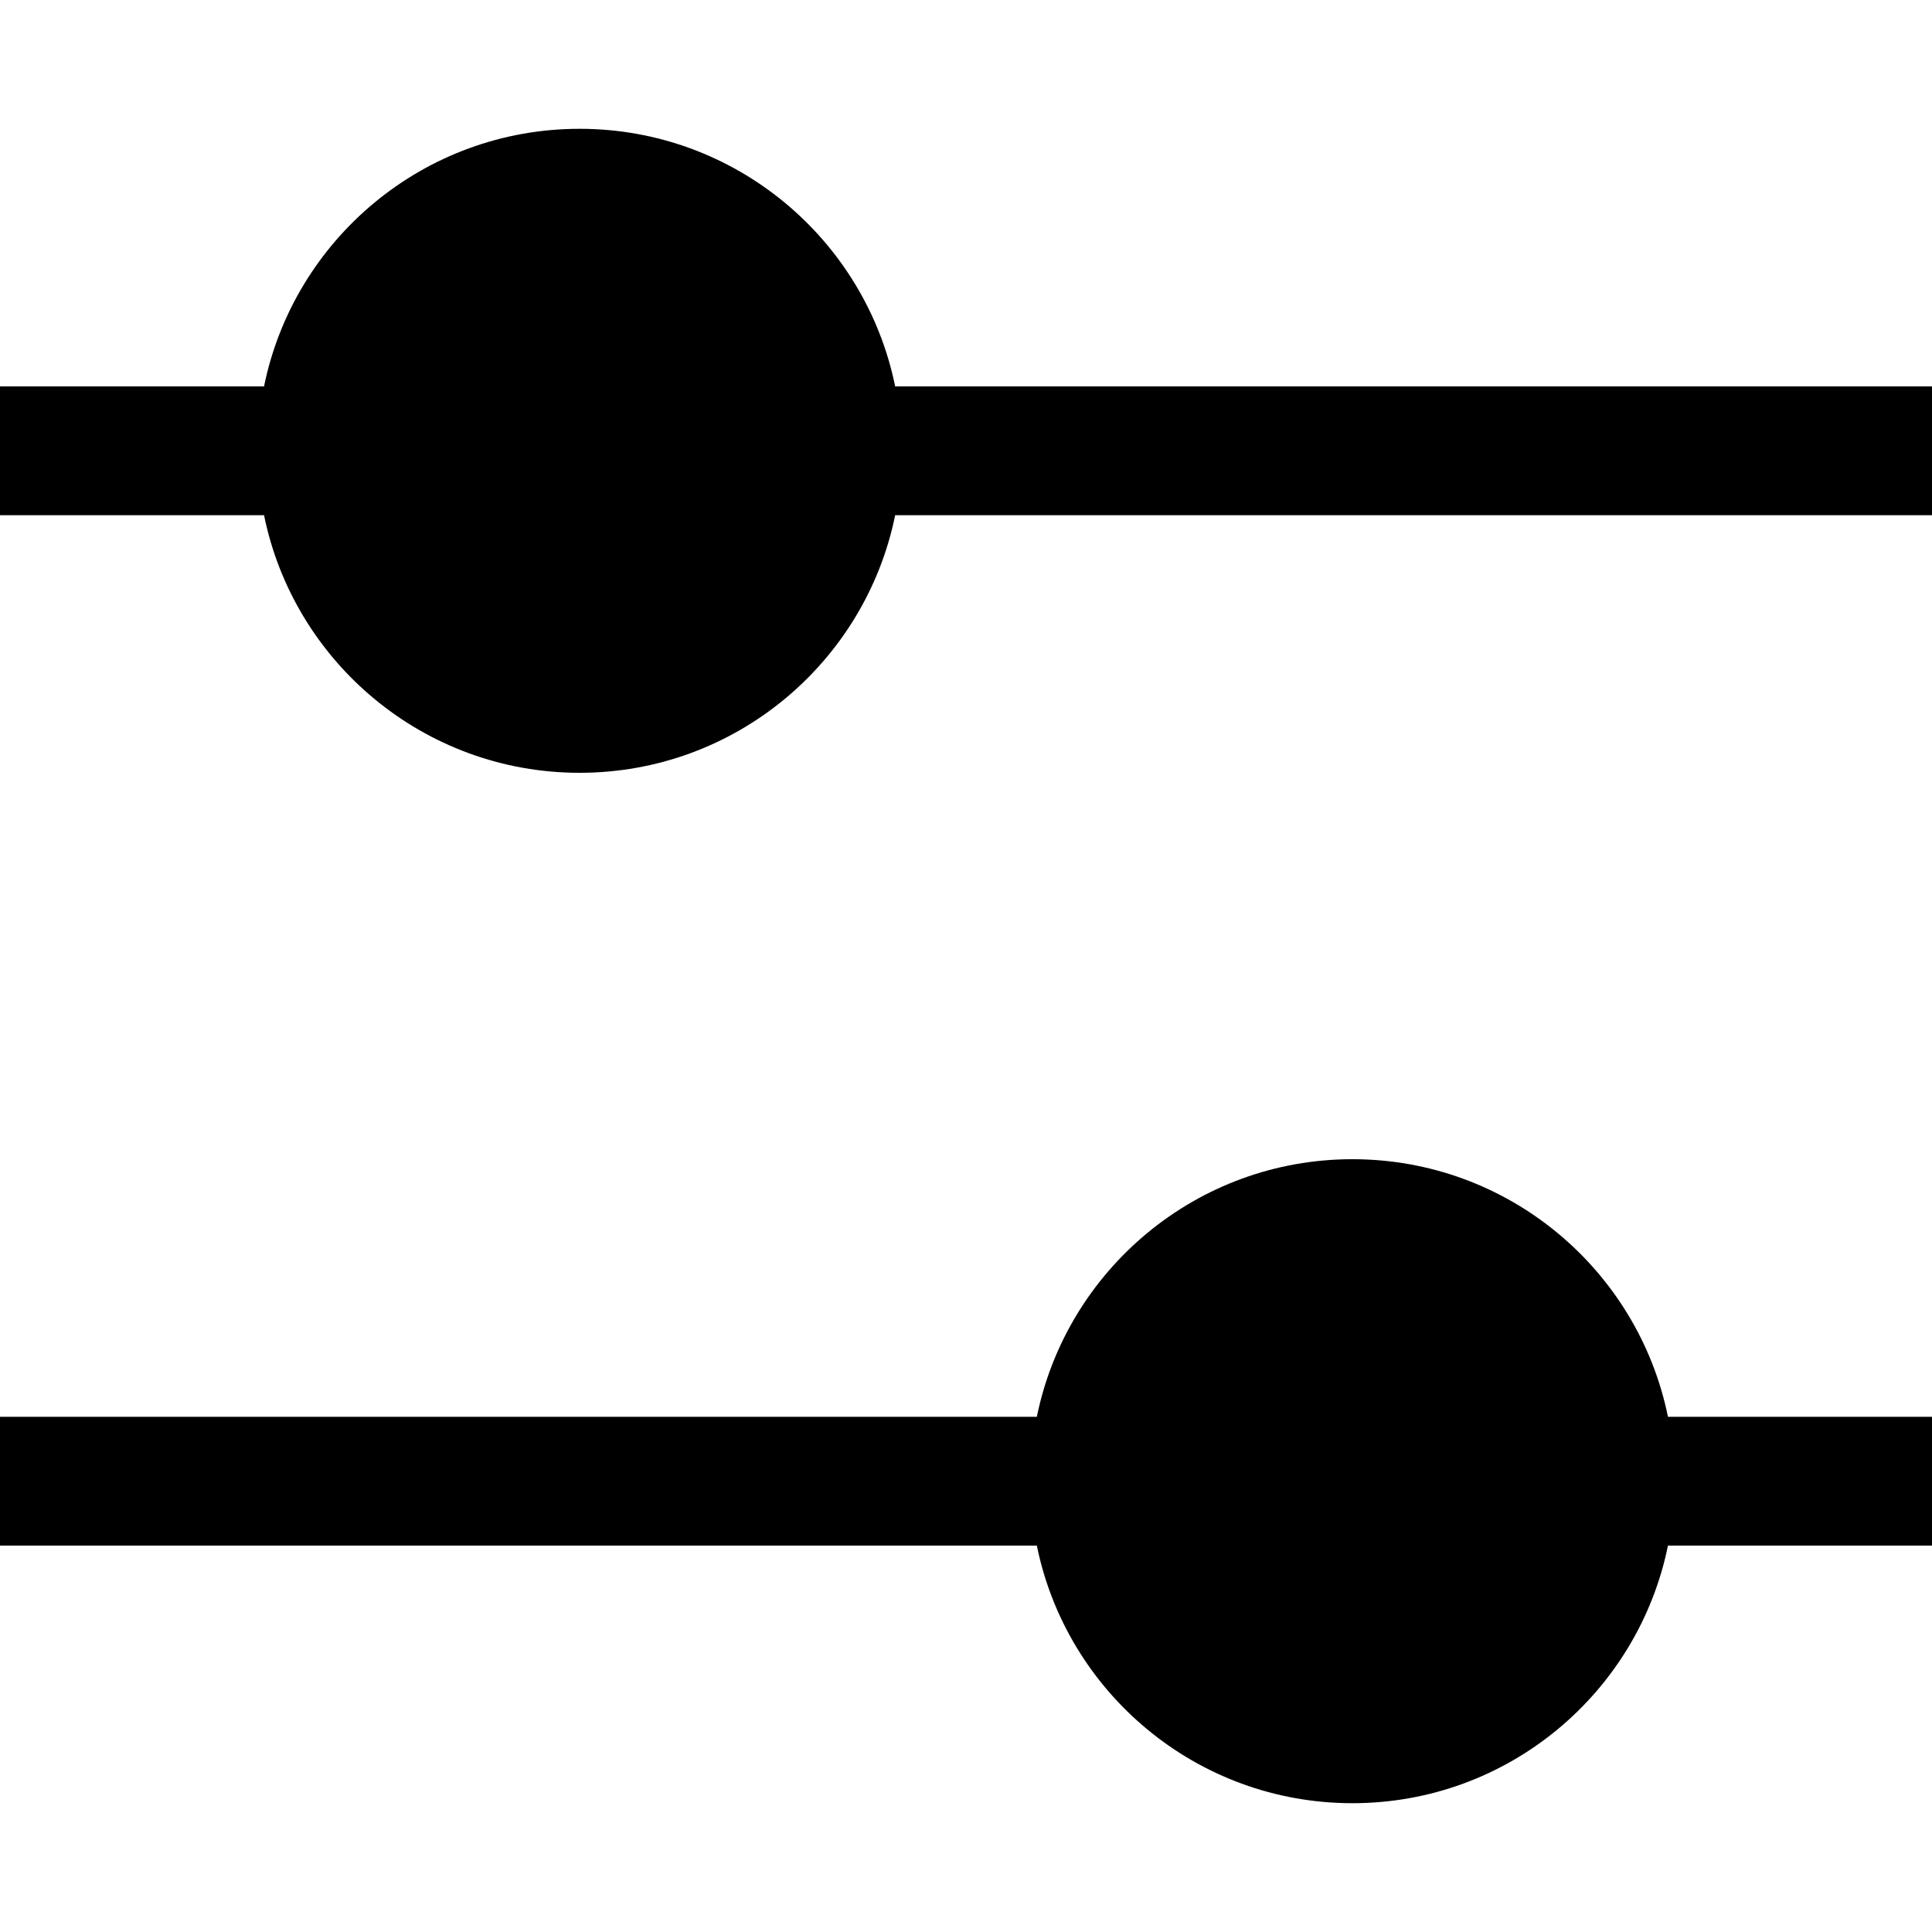 <?xml version="1.0" encoding="utf-8"?>
<svg width="800px" height="800px" viewBox="0 0 15 15" fill="none" xmlns="http://www.w3.org/2000/svg">
<path d="M4.5 1C3.291 1 2.282 1.859 2.05 3L3.21071e-06 3L3.167e-06 4H2.05C2.282 5.141 3.291 6 4.5 6C5.709 6 6.718 5.141 6.95 4L15 4V3L6.95 3C6.718 1.859 5.709 1 4.5 1Z" fill="#000000"/>
<path d="M10.5 9C9.291 9 8.282 9.859 8.05 11H2.86102e-06L3.77099e-06 12H8.05C8.282 13.141 9.291 14 10.5 14C11.71 14 12.718 13.141 12.95 12L15 12V11L12.95 11C12.718 9.859 11.71 9 10.5 9Z" fill="#000000"/>
</svg>